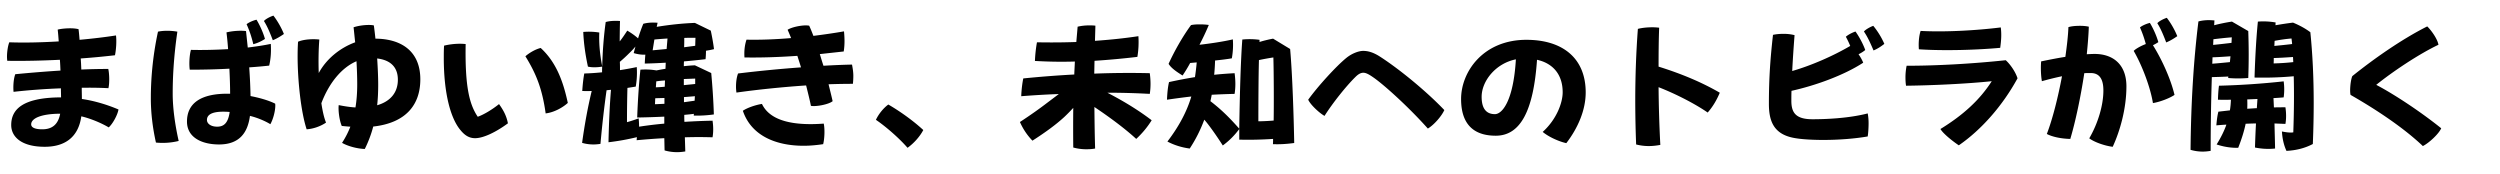 <svg xmlns="http://www.w3.org/2000/svg" width="1008" height="70"><path d="M47.771 44.141c-.353 2.174-2.292 5.759-3.937 7.228-3.35-1.997-7.757-3.702-11.048-4.466-1.233 8.814-7.051 12.281-14.749 12.281-9.52 0-13.515-4.113-13.515-8.756 0-5.993 4.113-11.105 20.096-11.164 0-1.176-.059-2.41-.059-3.644-6.64.235-13.397.765-19.098 1.41-.176-1.997-.059-5.112.705-7.11a553.868 553.868 0 0 1 18.217-1.469c-.059-1.41-.118-2.879-.235-4.348-7.169.352-14.514.528-21.213.41a13.433 13.433 0 0 1-.117-1.645c0-2.057.411-4.584.939-5.817 5.936.235 12.869.059 19.921-.353-.118-1.646-.235-3.232-.412-4.76 1.352-.353 3.35-.529 5.112-.529 1.176 0 2.351.117 3.291.354.177 1.352.294 2.762.411 4.289 5.171-.471 10.166-1.058 14.69-1.764.294 2.293.059 5.701-.411 7.992-4.113.471-8.814.94-13.809 1.293.117 1.469.176 2.938.234 4.466a232.64 232.64 0 0 1 10.871-.235c.411 1.704.588 5.523.059 7.757-3.173-.177-6.816-.235-10.753-.177 0 1.469.059 2.997.059 4.525 4.877.705 10.048 2.232 14.749 4.23Zm-23.505 1.704c-8.05.059-11.693 1.998-11.693 4.29 0 1.41 1.822 1.998 4.466 1.998 4.055 0 6.405-1.998 7.228-6.288Zm45.367-8.05c0 5.935.999 12.81 2.409 19.038-3.056.765-6.229.94-9.167.646-1.351-6.052-2.057-11.987-2.057-17.863 0-6.993.588-16.218 2.88-26.854 1.116-.234 2.351-.353 3.702-.353s2.762.118 4.113.353c-1.587 10.93-1.881 19.333-1.881 25.033Zm41.31 3.995c.059.353.059.528.059.765 0 2.467-.999 5.816-1.998 7.521-2.174-1.352-5.465-2.703-8.227-3.35-.881 6.698-4.172 11.518-12.457 11.518-6.875 0-12.928-2.763-12.928-9.227 0-6.934 4.936-11.518 17.394-11.223 0-2.88-.117-6.465-.294-10.107-5.288.294-10.577.411-15.983.411-.294-1.997-.176-5.642.471-7.991 4.466.117 9.754 0 14.984-.294a129.335 129.335 0 0 0-.646-6.758c2.468-.587 5.641-.823 7.874-.528l.705 6.64c3.35-.411 6.522-.882 9.284-1.47.176 2.88.059 5.76-.646 8.756-2.703.294-5.348.529-8.051.705.294 4.113.471 8.168.529 11.576 3.408.646 7.228 1.704 9.931 3.056Zm-18.334 3.35c-6.052-.47-9.166.587-9.166 3.231 0 1.41 1.469 2.703 4.113 2.703 2.585 0 4.407-1.293 5.053-5.935Zm9.52-27.324c-.705-2.997-1.586-5.583-2.703-8.05.823-.705 2.527-1.47 3.996-1.822 1.234 1.998 2.703 5.172 3.408 7.757-1.352.882-2.879 1.646-4.701 2.115Zm7.874-1.587c-1.116-2.938-2.174-5.523-3.584-7.756.705-.822 2.409-1.705 3.819-2.174 1.527 1.938 3.231 4.877 4.23 7.403-1.352.94-2.762 1.821-4.466 2.526Zm40.489 34.787a46.88 46.88 0 0 1-3.408 9.049c-3.232-.117-6.934-1.175-9.167-2.467a35.83 35.83 0 0 0 3.35-6.523c-1.116-.059-2.292-.176-3.467-.293-.999-2.352-1.47-6.288-1.234-8.403 2.351.47 4.643.823 6.758.94.47-2.82.705-5.936.705-9.285 0-2.996-.117-6.17-.294-9.343-5.935 2.526-11.047 8.696-14.161 16.923.47 3.115 1.058 5.818 1.88 7.816-2.351 1.586-5.229 2.526-7.815 2.703-2.291-6.935-3.643-19.686-3.643-29.439 0-2.116.059-4.113.176-5.877 2.351-.999 5.994-1.176 8.579-.881-.294 3.643-.411 8.52-.234 13.515 3.056-5.7 8.579-10.165 14.69-12.398-.235-1.998-.412-4.055-.646-6.053 1.763-.587 4.113-.94 6.17-.94.764 0 1.41.059 1.998.177.176 1.233.411 3.114.646 5.347 10.284.059 18.099 4.937 18.099 16.395 0 10.225-5.758 17.57-18.979 19.039Zm9.931-18.862c0-5.406-3.35-7.991-8.345-8.579.235 3.643.412 7.404.412 10.577 0 2.879-.118 5.642-.412 8.285 5.112-1.469 8.345-4.937 8.345-10.283Zm25.212 20.272c-3.938-4.701-6.699-14.689-6.699-29.087 0-1.528 0-3.114.118-4.936a27.843 27.843 0 0 1 6.463-.765c.705 0 1.646.059 2.233.118-.294 17.1 1.469 24.269 4.877 29.321 2.351-.822 5.817-2.879 8.579-5.111 1.763 2.468 2.997 4.701 3.585 7.756-4.701 3.467-9.813 5.994-13.222 5.994-2.645 0-4.407-1.41-5.935-3.291Zm32.377-33.082c5.759 5.288 8.873 12.457 10.93 22.152-1.997 1.822-5.465 3.82-8.932 4.23-1.352-9.754-3.761-15.924-8.168-23.033 1.646-1.47 4.173-2.88 6.17-3.35Zm26.563 17.041c-.939 6.58-1.763 13.809-2.468 21.623-2.526.412-4.995.295-7.404-.41 1.058-7.64 2.351-14.633 3.879-20.92a41.216 41.216 0 0 1-3.819 0c.176-2.526.411-4.877.822-7.051 2.409-.059 4.76-.235 7.169-.471 0-.764 0-1.527.059-2.291-2.292.352-4.172.352-5.759 0-1.058-4.878-1.704-9.578-1.88-13.986a26.792 26.792 0 0 1 6.464.236c-.177 4.054.176 8.578 1.175 13.632.177-6.405.646-12.398 1.41-17.863 1.234-.353 2.527-.47 3.938-.47.587 0 1.233 0 1.821.059a366.86 366.86 0 0 0-.117 8.227c.822-.999 1.821-2.469 3.056-4.349 1.704.999 3.173 2.057 4.348 3.114.646-2.057 1.352-4.055 2.116-5.876 1.704-.47 3.643-.588 5.758-.411l-.353 1.645c5.406-.881 10.519-1.41 15.396-1.586l6.405 3.114c.529 2.526.999 5.054 1.293 7.463-1.116.294-2.174.47-3.232.646a34.09 34.09 0 0 1-.176 3.407c-2.997.354-5.876.646-8.696.883-.06.646-.06 1.292-.06 1.938a59.225 59.225 0 0 1 4.466-.353l6.582 3.114c.528 5.7.881 11.224 1.058 16.688a48.32 48.32 0 0 1-8.109.47l.059-.705c-1.293.177-2.585.294-3.878.411 0 .94 0 1.881.059 2.82 3.819-.234 7.639-.41 11.341-.469.353 2.408.353 4.642 0 6.698a175.86 175.86 0 0 0-11.164 0l.176 5.7c-1.116.176-2.232.293-3.291.293a18.37 18.37 0 0 1-5.053-.705c-.06-1.703-.06-3.35-.118-4.936-3.525.176-7.228.471-11.164.822.059-.411.059-.822.117-1.234a96.251 96.251 0 0 1-11.459 2.057c.177-8.344.529-15.395.999-21.153l-1.763.177Zm13.633-8.286a26.327 26.327 0 0 1 6.464.294c1.234-.234 2.409-.471 3.644-.646.059-.822.059-1.645.117-2.468-2.879.177-5.7.294-8.462.353.059-1.234.118-2.469.235-3.584-1.587.059-3.173-.177-4.701-.646l.705-2.645a28.09 28.09 0 0 1-2.526 2.703 58.563 58.563 0 0 1-3.761 3.467c.059 1.116.059 2.232.059 3.35 2.292-.354 4.524-.764 6.758-1.234.176 2.586.059 5.23-.411 7.874l-3.35.528a502.9 502.9 0 0 0-.177 13.81c1.528-.411 3.114-.94 4.701-1.528.117 1.059.177 2.175.177 3.35 3.467-.528 6.816-.939 10.165-1.234v-2.82c-3.584.177-7.228.295-10.93.354.294-7.875.765-14.279 1.293-19.274Zm4.937-7.815 5.641-.529.353-4.23c-1.763.117-3.525.235-5.288.412l-.705 4.348Zm4.759 21.566v-2.352c-1.233.059-2.468.059-3.701.118-.059.764-.059 1.587-.118 2.409l3.819-.176Zm-3.467-6.641c1.234-.059 2.409-.117 3.585-.235.059-.882.059-1.704.117-2.526a35.622 35.622 0 0 0-3.525.353l-.177 2.409Zm15.866-3.525-4.584.176v2.469c1.528-.177 3.056-.295 4.584-.471v-2.174Zm-4.524 7.463v2.057c1.469-.177 2.879-.412 4.289-.588.059-.588.059-1.176.117-1.822l-4.406.354Zm.117-23.857c0 1.233 0 2.526-.059 3.76l4.466-.587c.059-1.116.059-2.175.117-3.231-1.469 0-2.997 0-4.524.059Zm68.166 15.335c0 1-.059 2.175-.176 3.174-3.056 0-6.405.059-9.813.176.588 2.41 1.176 4.701 1.646 6.816-1.587 1.352-6.875 2.292-8.756 1.881-.47-2.351-1.175-5.172-1.938-8.227-9.461.646-19.333 1.645-28.088 2.879a15.96 15.96 0 0 1-.177-2.409c0-1.821.235-3.702.822-5.288a527.164 527.164 0 0 1 25.386-2.469c-.471-1.586-.999-3.114-1.47-4.642-7.462.528-14.925.764-21.33.646-.177-2.702.117-5.053.822-7.168 5.7.117 11.812-.117 17.981-.646a96.157 96.157 0 0 0-1.41-3.35c1.469-.939 4.701-1.704 7.228-1.763.529 0 1.175.059 1.469.117.588 1.234 1.117 2.586 1.704 4.113 4.172-.528 8.345-1.116 12.34-1.821.235 2.527.353 5.229-.117 8.109l-9.637 1.057c.47 1.528.94 3.115 1.469 4.701 4.113-.234 8.051-.41 11.518-.47.294 1.587.528 3.056.528 4.583ZM332.133 49.84c.471 2.057.354 6.053-.234 8.286-2.703.411-5.348.646-7.874.646-11.4 0-21.154-4.173-24.504-14.103 1.469-1.059 4.937-2.352 7.698-2.762 3.349 7.051 13.104 8.814 24.914 7.932Zm26.035-7.697c4.877 2.82 10.165 6.641 14.103 10.283-1.41 2.703-3.878 5.406-6.347 7.169-3.584-4.113-8.932-8.696-12.751-11.282 1.058-2.291 2.997-4.701 4.995-6.17Zm105.421-12.634c.411 2.997.411 5.759 0 8.345a307.787 307.787 0 0 0-17.1-.471c6.934 3.585 12.869 7.287 17.863 11.106-1.704 2.762-3.819 5.288-6.229 7.521-4.23-3.878-9.872-8.168-16.864-12.869.059 5.465.117 11.048.294 16.747-1.176.235-2.409.294-3.585.294a19.68 19.68 0 0 1-5.229-.705 721.513 721.513 0 0 1 0-15.983 70.914 70.914 0 0 1-3.584 3.644c-3.174 2.938-7.463 6.11-12.869 9.578-2.174-2.233-3.819-4.76-5.054-7.521 4.407-2.88 8.109-5.524 11.165-7.874l4.524-3.408c-4.877.176-9.931.47-15.16.881.117-2.762.411-5.111.822-7.168a426.087 426.087 0 0 1 20.566-1.587c.059-1.763.177-3.526.235-5.229-5.642.176-10.988.059-16.101-.235.117-2.763.411-5.229.822-7.521a284.63 284.63 0 0 0 15.866-.118l.528-6.17c1.469-.352 2.997-.528 4.701-.528.764 0 1.587 0 2.468.117l-.176 6.111c5.876-.411 11.693-.999 17.511-1.88a36.337 36.337 0 0 1-.411 8.344 325.147 325.147 0 0 1-17.276 1.586c-.059 1.705-.059 3.408-.117 5.172a356.907 356.907 0 0 1 22.388-.177Zm37.316-13.573a30.36 30.36 0 0 1 6.935.117v.881c1.821-.588 3.643-.998 5.465-1.352l6.875 4.172c.94 10.401 1.469 28.029 1.646 37.902-2.997.411-5.817.588-8.579.47.059-.705.059-1.41.059-2.115-4.407.294-8.991.411-13.633.294v-4.29a30.899 30.899 0 0 1-6.641 6.64c-2.526-3.937-5.582-8.285-7.462-10.4-1.528 4.113-3.468 7.992-5.877 11.635-3.114-.411-6.229-1.352-8.99-2.82 4.701-6.17 7.874-12.164 9.637-18.158-2.644.295-6.229.765-9.812 1.293.117-2.762.353-5.111.822-7.109 3.467-.764 7.11-1.469 10.46-1.998.293-1.939.528-3.879.705-5.936l-2.645.235c-.94 1.763-1.998 3.468-3.056 5.054-2.057-1.293-4.466-2.82-5.641-4.701 2.232-4.936 5.699-11.105 9.049-15.631 1.116-.234 2.233-.293 3.525-.293 1.117 0 2.351.059 3.644.234-1.116 2.703-2.468 5.523-3.761 7.992 4.172-.471 9.401-1.234 13.456-2.174a30.464 30.464 0 0 1-.411 7.639c-1.939.352-4.524.646-6.758.881a91.435 91.435 0 0 1-.353 5.759c2.527-.294 6.111-.528 8.227-.646.412 2.997.412 5.759 0 8.345-2.762.059-5.935.176-9.226.352-.176 1-.353 1.822-.528 2.586 3.996 3.056 7.403 6.287 11.635 11.105.176-12.75.588-27.793 1.233-35.961Zm12.517 7.227c-1.939.295-3.878.646-5.817 1.059-.176 5.582-.235 18.393-.235 24.68 1.764 0 4.055-.117 6.17-.294.118-6.405.06-19.509-.117-25.444Zm29.442.176c2.469-1.997 5.23-2.82 6.758-2.82 1.704 0 3.878.411 6.934 2.409 7.463 4.818 18.334 13.633 25.797 21.447-1.058 2.41-4.172 5.994-6.641 7.463-7.58-8.52-17.805-17.805-22.152-20.742-1.939-1.352-2.997-1.764-3.879-1.764-.939 0-1.938.471-3.173 1.705-3.819 3.76-9.226 10.576-12.457 15.689-1.881-1-5.642-4.408-6.582-6.523 3.879-5.406 11.341-13.573 15.396-16.864Zm96.49 13.927c0 7.109-3.114 14.338-7.815 20.449-2.762-.588-6.993-2.41-9.52-4.525 5.641-5.111 8.051-11.811 8.051-15.982 0-7.404-4.173-11.752-10.343-13.104-1.41 20.566-6.698 30.614-16.629 30.614-6.405 0-13.985-2.351-13.985-14.808 0-10.988 8.932-23.857 26.325-23.857 14.69 0 23.916 7.463 23.916 21.213Zm-28.147-13.339c-8.227 1.646-13.809 8.813-13.809 15.102 0 5.112 2.174 6.993 5.348 6.993 2.879 0 7.462-5.172 8.461-22.095Zm77.334 21.448c-4.818-3.35-12.575-7.404-19.803-10.225.059 7.521.294 15.454.705 23.27-1.528.293-3.114.47-4.701.47-1.763 0-3.467-.235-5.054-.646a466.839 466.839 0 0 1-.353-17.453c0-10.048.353-19.803 1.058-29.146 1.587-.411 3.702-.646 5.817-.646.94 0 1.881.06 2.762.177-.176 4.642-.234 9.93-.234 15.689 9.637 2.996 17.805 6.521 24.68 10.518-1.234 2.938-2.762 5.582-4.877 7.992Zm64.522.352c.235 1.234.354 2.527.354 3.938 0 1.764-.118 3.82-.354 5.348-5.347.939-11.928 1.41-17.805 1.41-4.994 0-9.46-.294-12.281-.881-8.167-1.646-9.754-7.229-9.754-13.691 0-10.461.588-18.393 1.646-27.795 1.352-.294 2.82-.411 4.289-.411 1.528 0 3.056.177 4.407.528-.353 4.584-.705 9.695-.94 14.455 7.815-2.232 16.807-6.229 23.388-10.106a35.856 35.856 0 0 0-1.763-3.702c.822-.764 2.468-1.645 3.878-2.115 1.352 1.881 3.056 4.936 3.938 7.463-.765.646-1.704 1.234-2.703 1.704.822 1.175 1.469 2.351 1.88 3.408-7.815 5.112-19.509 9.284-28.91 11.341-.06 1.41-.06 2.762-.06 3.996 0 4.701 1.646 7.463 8.521 7.463 4.76 0 14.338-.295 22.271-2.352Zm6.699-28.029c-1.293 1-2.645 1.939-4.349 2.645-1.233-2.879-2.351-5.406-3.878-7.639.705-.822 2.351-1.763 3.761-2.291 1.587 1.88 3.408 4.76 4.466 7.285Zm53.712 13.867c-6.052 11.106-14.631 20.802-23.681 27.03-2.703-1.821-6.347-4.76-7.404-6.581 9.226-5.642 15.925-11.812 20.685-19.274-10.049 1.059-24.269 1.705-34.552 1.822-.177-1.058-.235-2.232-.235-3.408 0-1.586.177-3.232.471-4.643 12.34 0 26.678-.822 39.957-2.232 1.646 1.469 3.82 4.407 4.76 7.286Zm-39.076-19.097c9.755.528 22.389-.177 32.319-1.41.353 2.762.176 5.347-.235 8.227-8.873.822-22.389 1.292-32.789.587-.177-1.998-.059-5.171.705-7.403Zm82.974 22.388c0 8.932-2.586 17.981-5.523 24.327-3.056-.353-7.346-1.822-9.461-3.408 3.525-6.053 5.7-13.339 5.7-19.273 0-4.113-1.234-7.052-5.112-7.052-.823 0-1.704 0-2.586.059-1.469 9.696-3.584 19.626-5.641 26.502-3.526-.06-7.287-.823-9.461-1.998 2.351-6.111 4.524-14.808 6.111-23.27a115.506 115.506 0 0 0-8.109 1.997c-.294-1.645-.411-3.584-.411-5.405 0-.94.059-2.057.117-2.585 3.408-.706 6.699-1.352 9.755-1.822.646-4.524 1.116-8.697 1.233-11.987 1.352-.411 3.056-.528 4.701-.528 1.293 0 2.527.117 3.525.352-.117 3.35-.411 7.11-.822 11.106 1.116-.06 2.174-.118 3.173-.118 7.169 0 12.811 3.996 12.811 13.104Zm10.694-16.63c3.819 6.111 7.286 13.985 8.697 20.038-2.057 1.41-6.053 2.88-8.697 3.29-.999-6.17-4.23-14.925-7.757-21.036.94-.94 2.997-2.057 4.878-2.762a44.76 44.76 0 0 0-2.351-6.698c.822-.706 2.526-1.47 3.996-1.822 1.233 1.998 2.702 5.171 3.407 7.756-.705.471-1.41.882-2.174 1.234Zm5.348-1.116c-1.117-2.938-2.175-5.523-3.585-7.757.705-.822 2.409-1.703 3.819-2.174 1.528 1.939 3.232 4.877 4.231 7.404-1.352.939-2.762 1.821-4.466 2.526Zm33.086-4.583c.234 6.463.234 12.751 0 18.921-2.821.235-5.524.235-8.109 0 .059-.177.059-.411.059-.588-2.292.118-4.466.177-6.64.235a953.893 953.893 0 0 0-.471 29.733c-1.058.177-2.115.294-3.173.294-1.704 0-3.291-.235-4.936-.705.176-18.98 1.233-36.256 3.173-51.77 1.293-.353 2.703-.529 4.23-.529.705 0 1.47.06 2.233.118-.059.646-.059 1.293-.118 1.938a71.317 71.317 0 0 1 7.169-1.469l6.582 3.82Zm-7.169 10.166c-2.527.176-4.937.352-7.228.41-.06.882-.06 1.705-.118 2.586 2.409-.176 4.76-.411 7.11-.646l.235-2.35Zm-6.875-6.876c-.06.765-.06 1.528-.118 2.292 2.468-.235 4.937-.529 7.404-.822.059-.765.059-1.47.117-2.233-2.468.177-4.936.47-7.403.764Zm28.322 16.982c.294 2.115.294 4.29 0 6.464a98.095 98.095 0 0 1-4.113.293l.177 3.762c1.587-.059 3.114-.059 4.642-.059.354 2.408.354 4.642 0 6.698l-4.406-.177c.059 3.232.176 6.641.234 10.107-2.82.294-5.523.117-8.108-.411.117-3.467.234-6.698.411-9.696-1.352 0-2.762.059-4.172.118-.588 2.88-1.587 6.111-2.997 9.695-2.82.06-5.7-.353-8.697-1.351 1.704-2.763 3.056-5.465 3.938-7.992-1.352.059-2.703.176-4.055.294.177-2.116.411-3.938.822-5.524l4.643-.528c.235-1.352.353-2.82.411-4.29a77.255 77.255 0 0 1-5.229 0c.059-2.057.176-3.937.411-5.641a312.724 312.724 0 0 0 26.09-1.763Zm-14.69 7.286a39.31 39.31 0 0 1 0 3.761c1.293-.059 2.586-.177 3.879-.235.059-1.293.176-2.526.234-3.701l-4.113.176Zm4.29-31.379a29.162 29.162 0 0 1 7.169.354c-.059.352-.059.705-.059 1.115 2.351-.41 4.701-.764 7.051-1.057 2.703 1.116 5.054 2.408 6.993 3.878.881 8.638 1.352 18.157 1.352 28.558 0 5.289-.118 10.754-.353 16.513-3.232 1.704-6.816 2.585-10.636 2.762-.999-2.175-1.646-4.76-1.822-7.815 2.057.411 3.585.529 4.584.353.294-8.345.353-15.866.176-22.623-5.112.47-10.342.646-15.807.528.294-9.225.764-16.746 1.352-22.564Zm14.279 16.336c-.059-.646-.059-1.352-.118-2.057-2.702.176-5.288.353-7.756.412 0 .705 0 1.41-.059 2.174a93.03 93.03 0 0 0 7.933-.529Zm-.471-7.286c-.059-.765-.176-1.528-.234-2.233-2.292.177-4.584.529-6.816.94-.059.646-.059 1.352-.118 2.057 2.409-.235 4.819-.47 7.169-.764Zm52.713 41.134c-7.346-6.993-18.04-14.278-29.146-20.625-.117-.411-.176-1.058-.176-1.821 0-1.939.353-4.584.881-5.76 8.403-6.757 19.686-14.748 30.204-20.037 1.586 1.527 4.113 4.994 4.524 7.404-8.05 3.819-18.51 10.871-25.091 16.159 7.815 4.113 18.392 11.224 26.207 17.511-.999 2.292-4.936 5.936-7.403 7.169Z"/></svg>